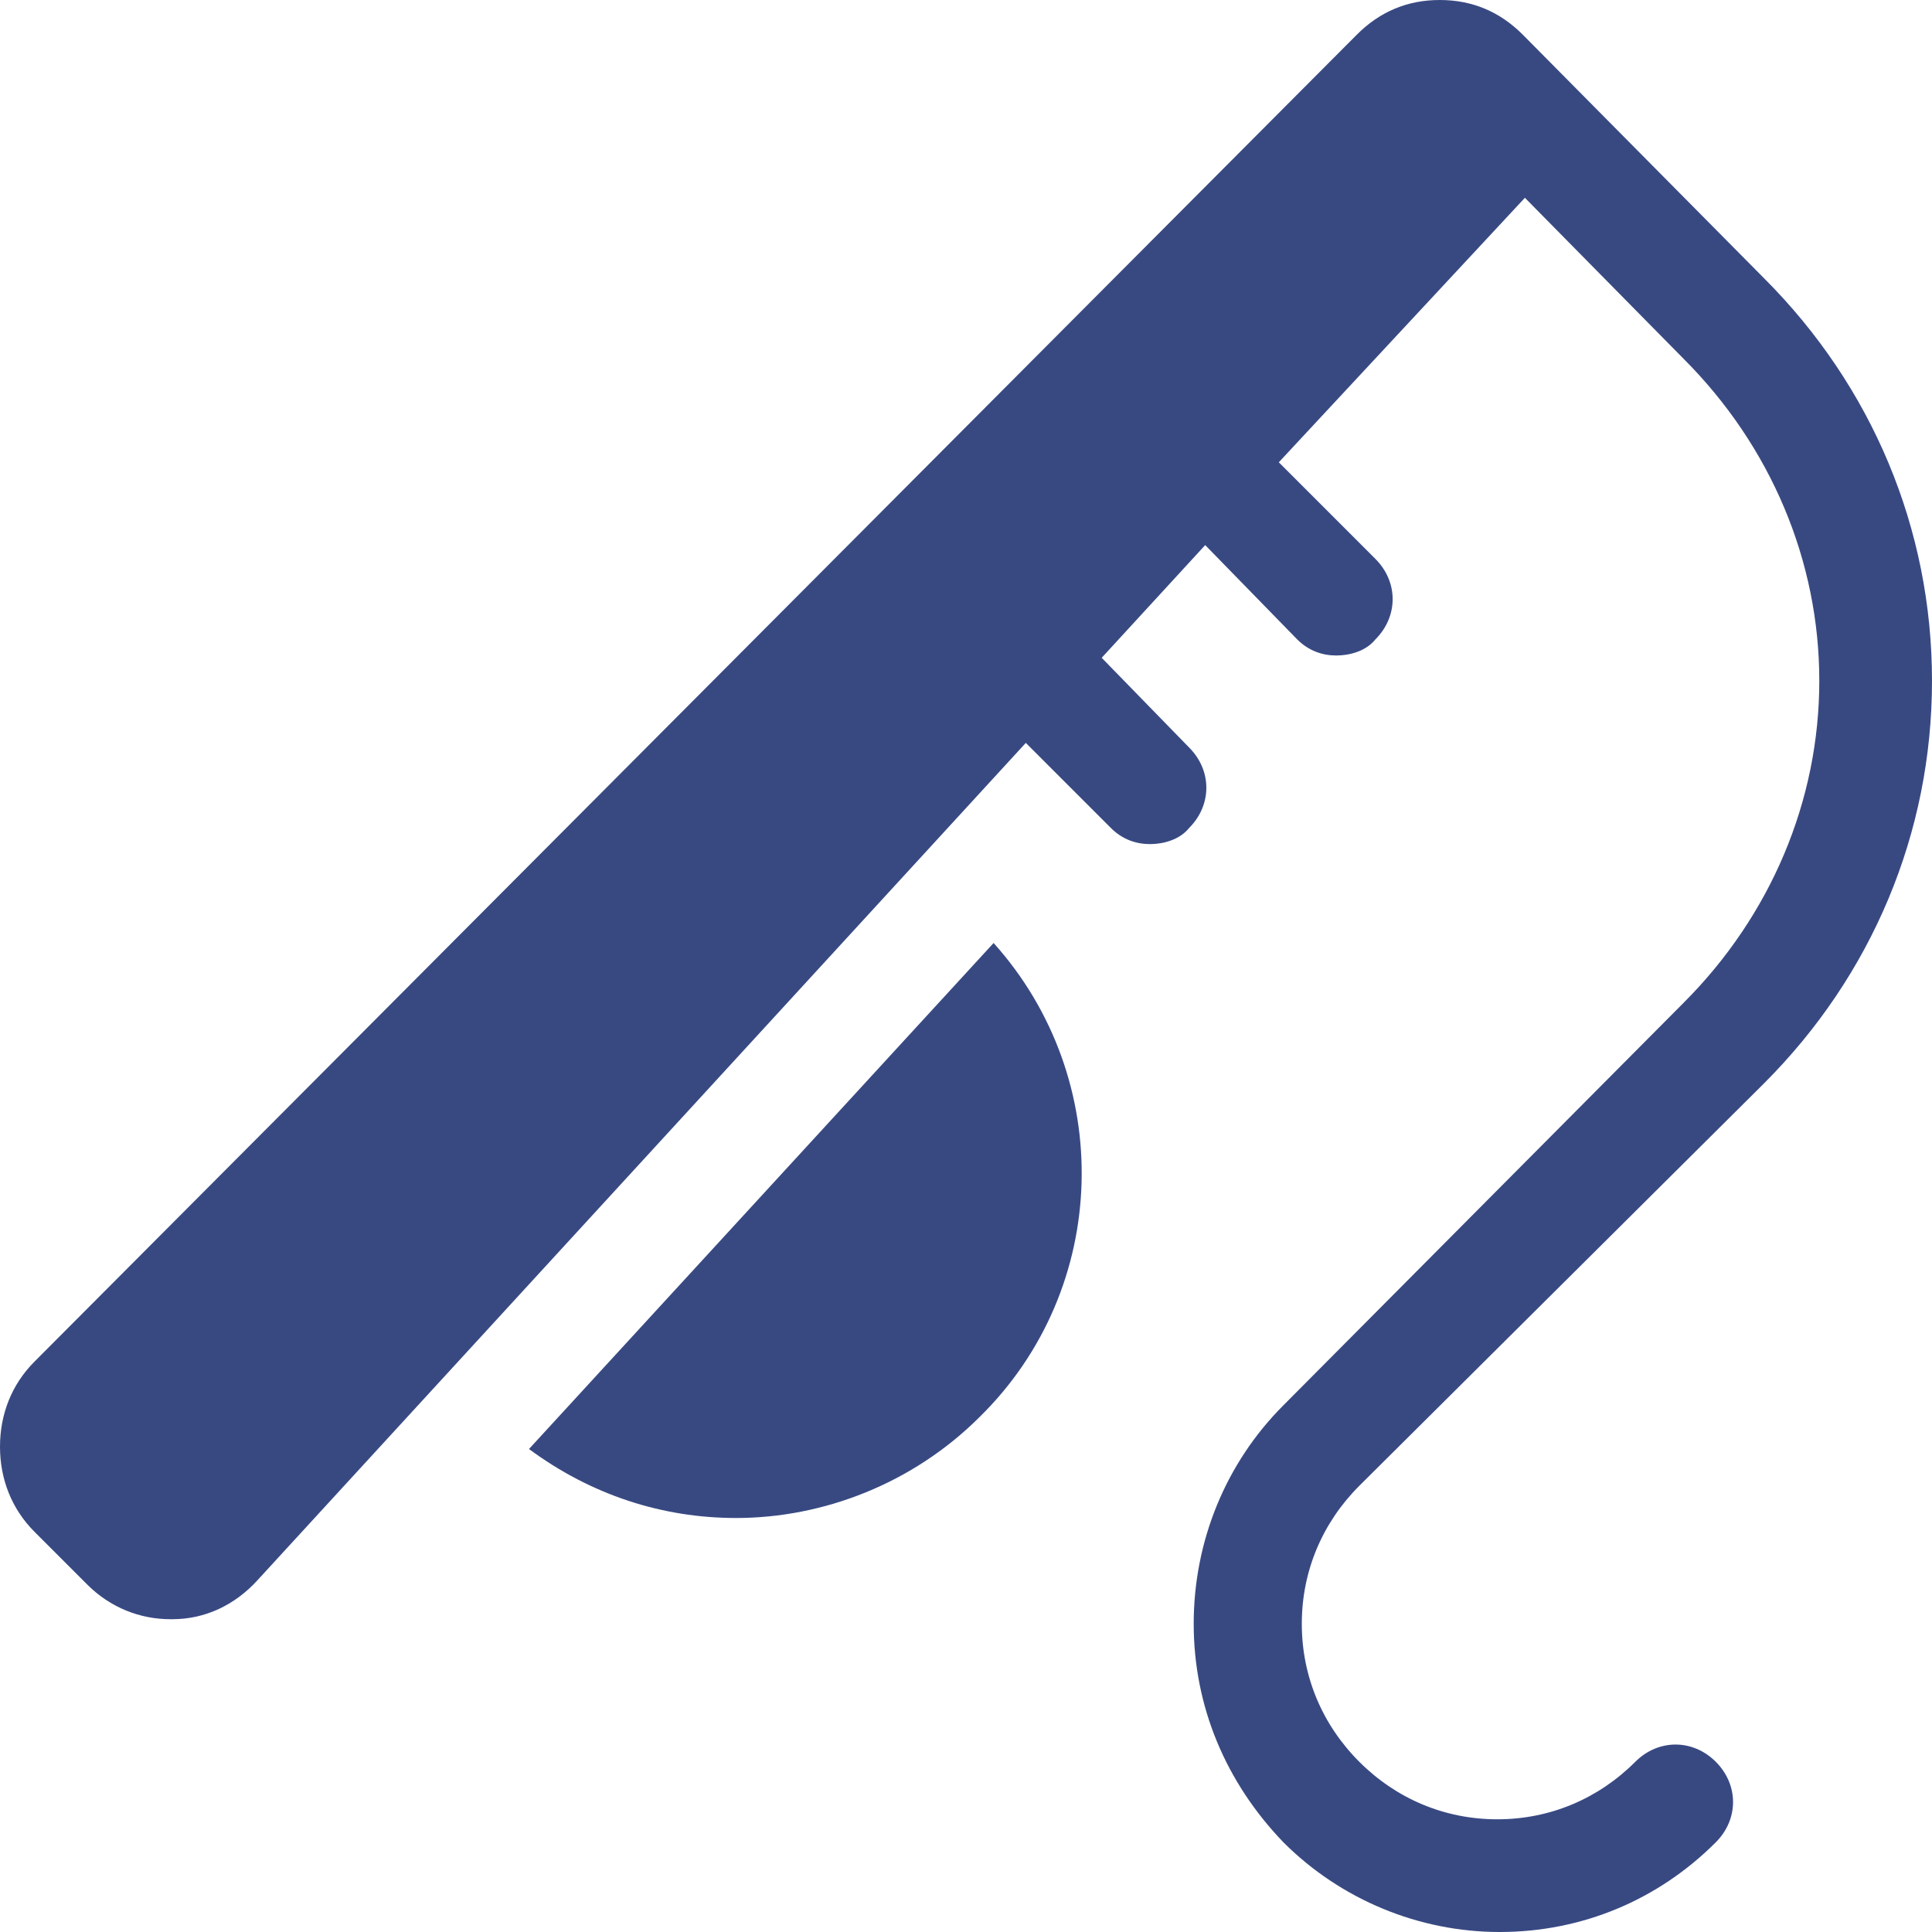<?xml version="1.0" encoding="utf-8"?>
<!-- Generator: Adobe Illustrator 24.1.2, SVG Export Plug-In . SVG Version: 6.00 Build 0)  -->
<svg version="1.1" id="圖層_1" xmlns="http://www.w3.org/2000/svg" xmlns:xlink="http://www.w3.org/1999/xlink" x="0px" y="0px"
	 viewBox="0 0 84 84" style="enable-background:new 0 0 84 84;" xml:space="preserve">
<style type="text/css">
	.st0{fill:#384982;}
</style>
<desc>Created with Sketch.</desc>
<g id="Page-1">
	<g id="Artboard-4" transform="translate(-175, -341)">
		<g id="icon-shop-02" transform="translate(175, 341)">
			<path id="Shape" class="st0" d="M76.7,47.1c4.7-4.7,7.3-10.9,7.3-17.5c0-6.6-2.6-12.8-7.3-17.5L66.2,1.5c0,0,0,0,0,0c0,0,0,0,0,0
				c-1-1-2.2-1.5-3.6-1.5c-1.4,0-2.6,0.5-3.6,1.5L1.5,59.2c-1,1-1.5,2.3-1.5,3.7c0,1.4,0.5,2.7,1.5,3.7l2.3,2.3c1,1,2.3,1.5,3.6,1.5
				c0,0,0.1,0,0.1,0c1.4,0,2.7-0.6,3.7-1.7l33.4-36.4l3.7,3.7c0.5,0.5,1.1,0.7,1.7,0.7c0.6,0,1.3-0.2,1.7-0.7c1-1,1-2.5,0-3.5
				l-3.8-3.9l4.5-4.9l4,4.1c0.5,0.5,1.1,0.7,1.7,0.7c0.6,0,1.3-0.2,1.7-0.7c1-1,1-2.5,0-3.5l-4.2-4.2L66.3,8.6l6.9,7
				c3.8,3.8,5.9,8.8,5.9,14s-2.1,10.2-5.9,14c0,0,0,0,0,0L55.8,61.1c-2.5,2.5-3.9,5.9-3.9,9.5c0,3.6,1.4,6.9,3.9,9.5
				c2.5,2.5,5.9,3.9,9.4,3.9c3.6,0,6.9-1.4,9.4-3.9c1-1,1-2.5,0-3.5c-1-1-2.5-1-3.5,0c-1.6,1.6-3.7,2.5-6,2.5c-2.3,0-4.4-0.9-6-2.5
				c-1.6-1.6-2.5-3.7-2.5-6c0-2.3,0.9-4.4,2.5-6L76.7,47.1z"/>
			<path id="Shape_1_" class="st0" d="M43.2,41L23,63c2.7,2,5.8,3,9,3c3.8,0,7.7-1.5,10.6-4.4C48.3,56,48.5,46.9,43.2,41z"/>
		</g>
	</g>
</g>
</svg>
